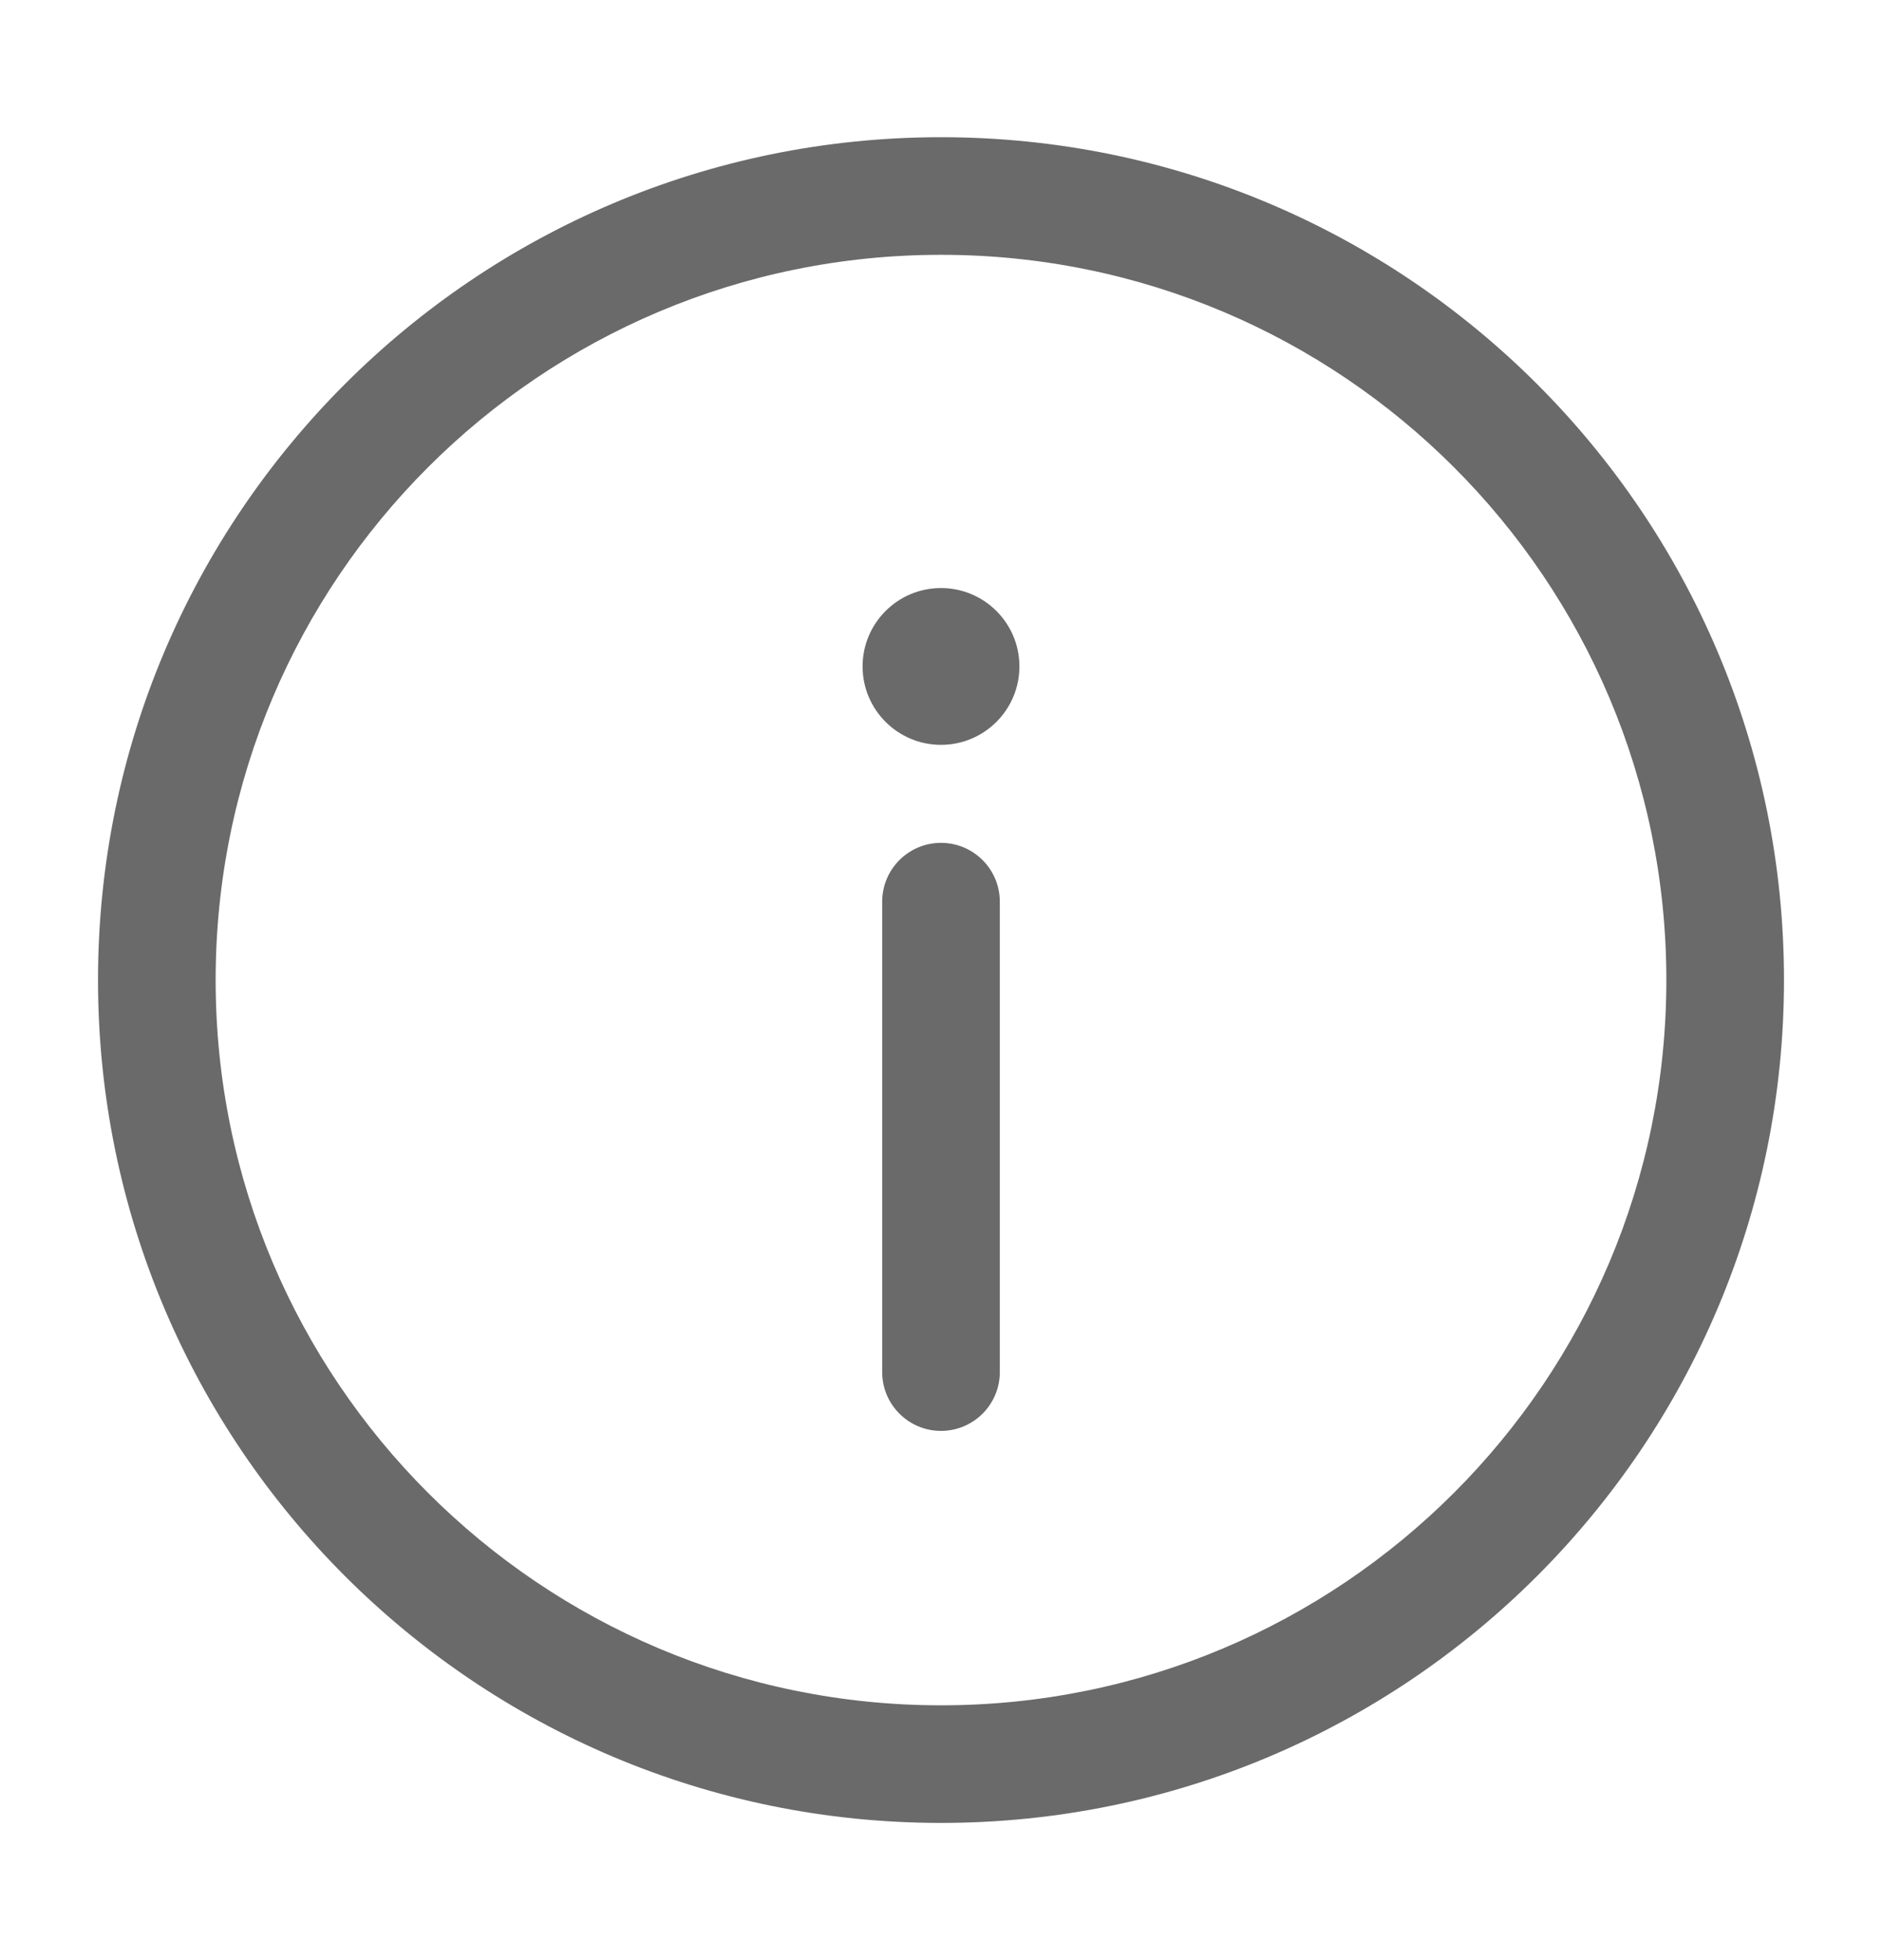 <svg width="24" height="25" viewBox="0 0 24 25" fill="none" xmlns="http://www.w3.org/2000/svg">
    <g id="info 1">
        <g id="Group">
            <path id="Vector"
                  d="M12.75 11.5C12.75 11.086 12.414 10.75 12 10.75C11.586 10.75 11.25 11.086 11.25 11.5V17.5C11.25 17.914 11.586 18.25 12 18.25C12.414 18.25 12.75 17.914 12.75 17.5V11.5Z"
                  fill="#6A6A6A"/>
            <path id="Vector_2" fill-rule="evenodd" clip-rule="evenodd"
                  d="M12 1.75C6.063 1.75 1.25 6.563 1.25 12.5C1.25 18.437 6.063 23.25 12 23.25C17.937 23.25 22.75 18.437 22.75 12.5C22.75 6.563 17.937 1.75 12 1.75ZM2.75 12.5C2.75 7.391 6.891 3.25 12 3.25C17.109 3.25 21.25 7.391 21.25 12.5C21.25 17.609 17.109 21.75 12 21.75C6.891 21.75 2.75 17.609 2.75 12.5Z"
                  fill="#6A6A6A"/>
            <path id="Vector_3"
                  d="M13 8.5C13 9.052 12.552 9.5 12 9.5C11.448 9.5 11 9.052 11 8.5C11 7.948 11.448 7.5 12 7.5C12.552 7.5 13 7.948 13 8.5Z"
                  fill="#6A6A6A"/>
        </g>
    </g>
</svg>
